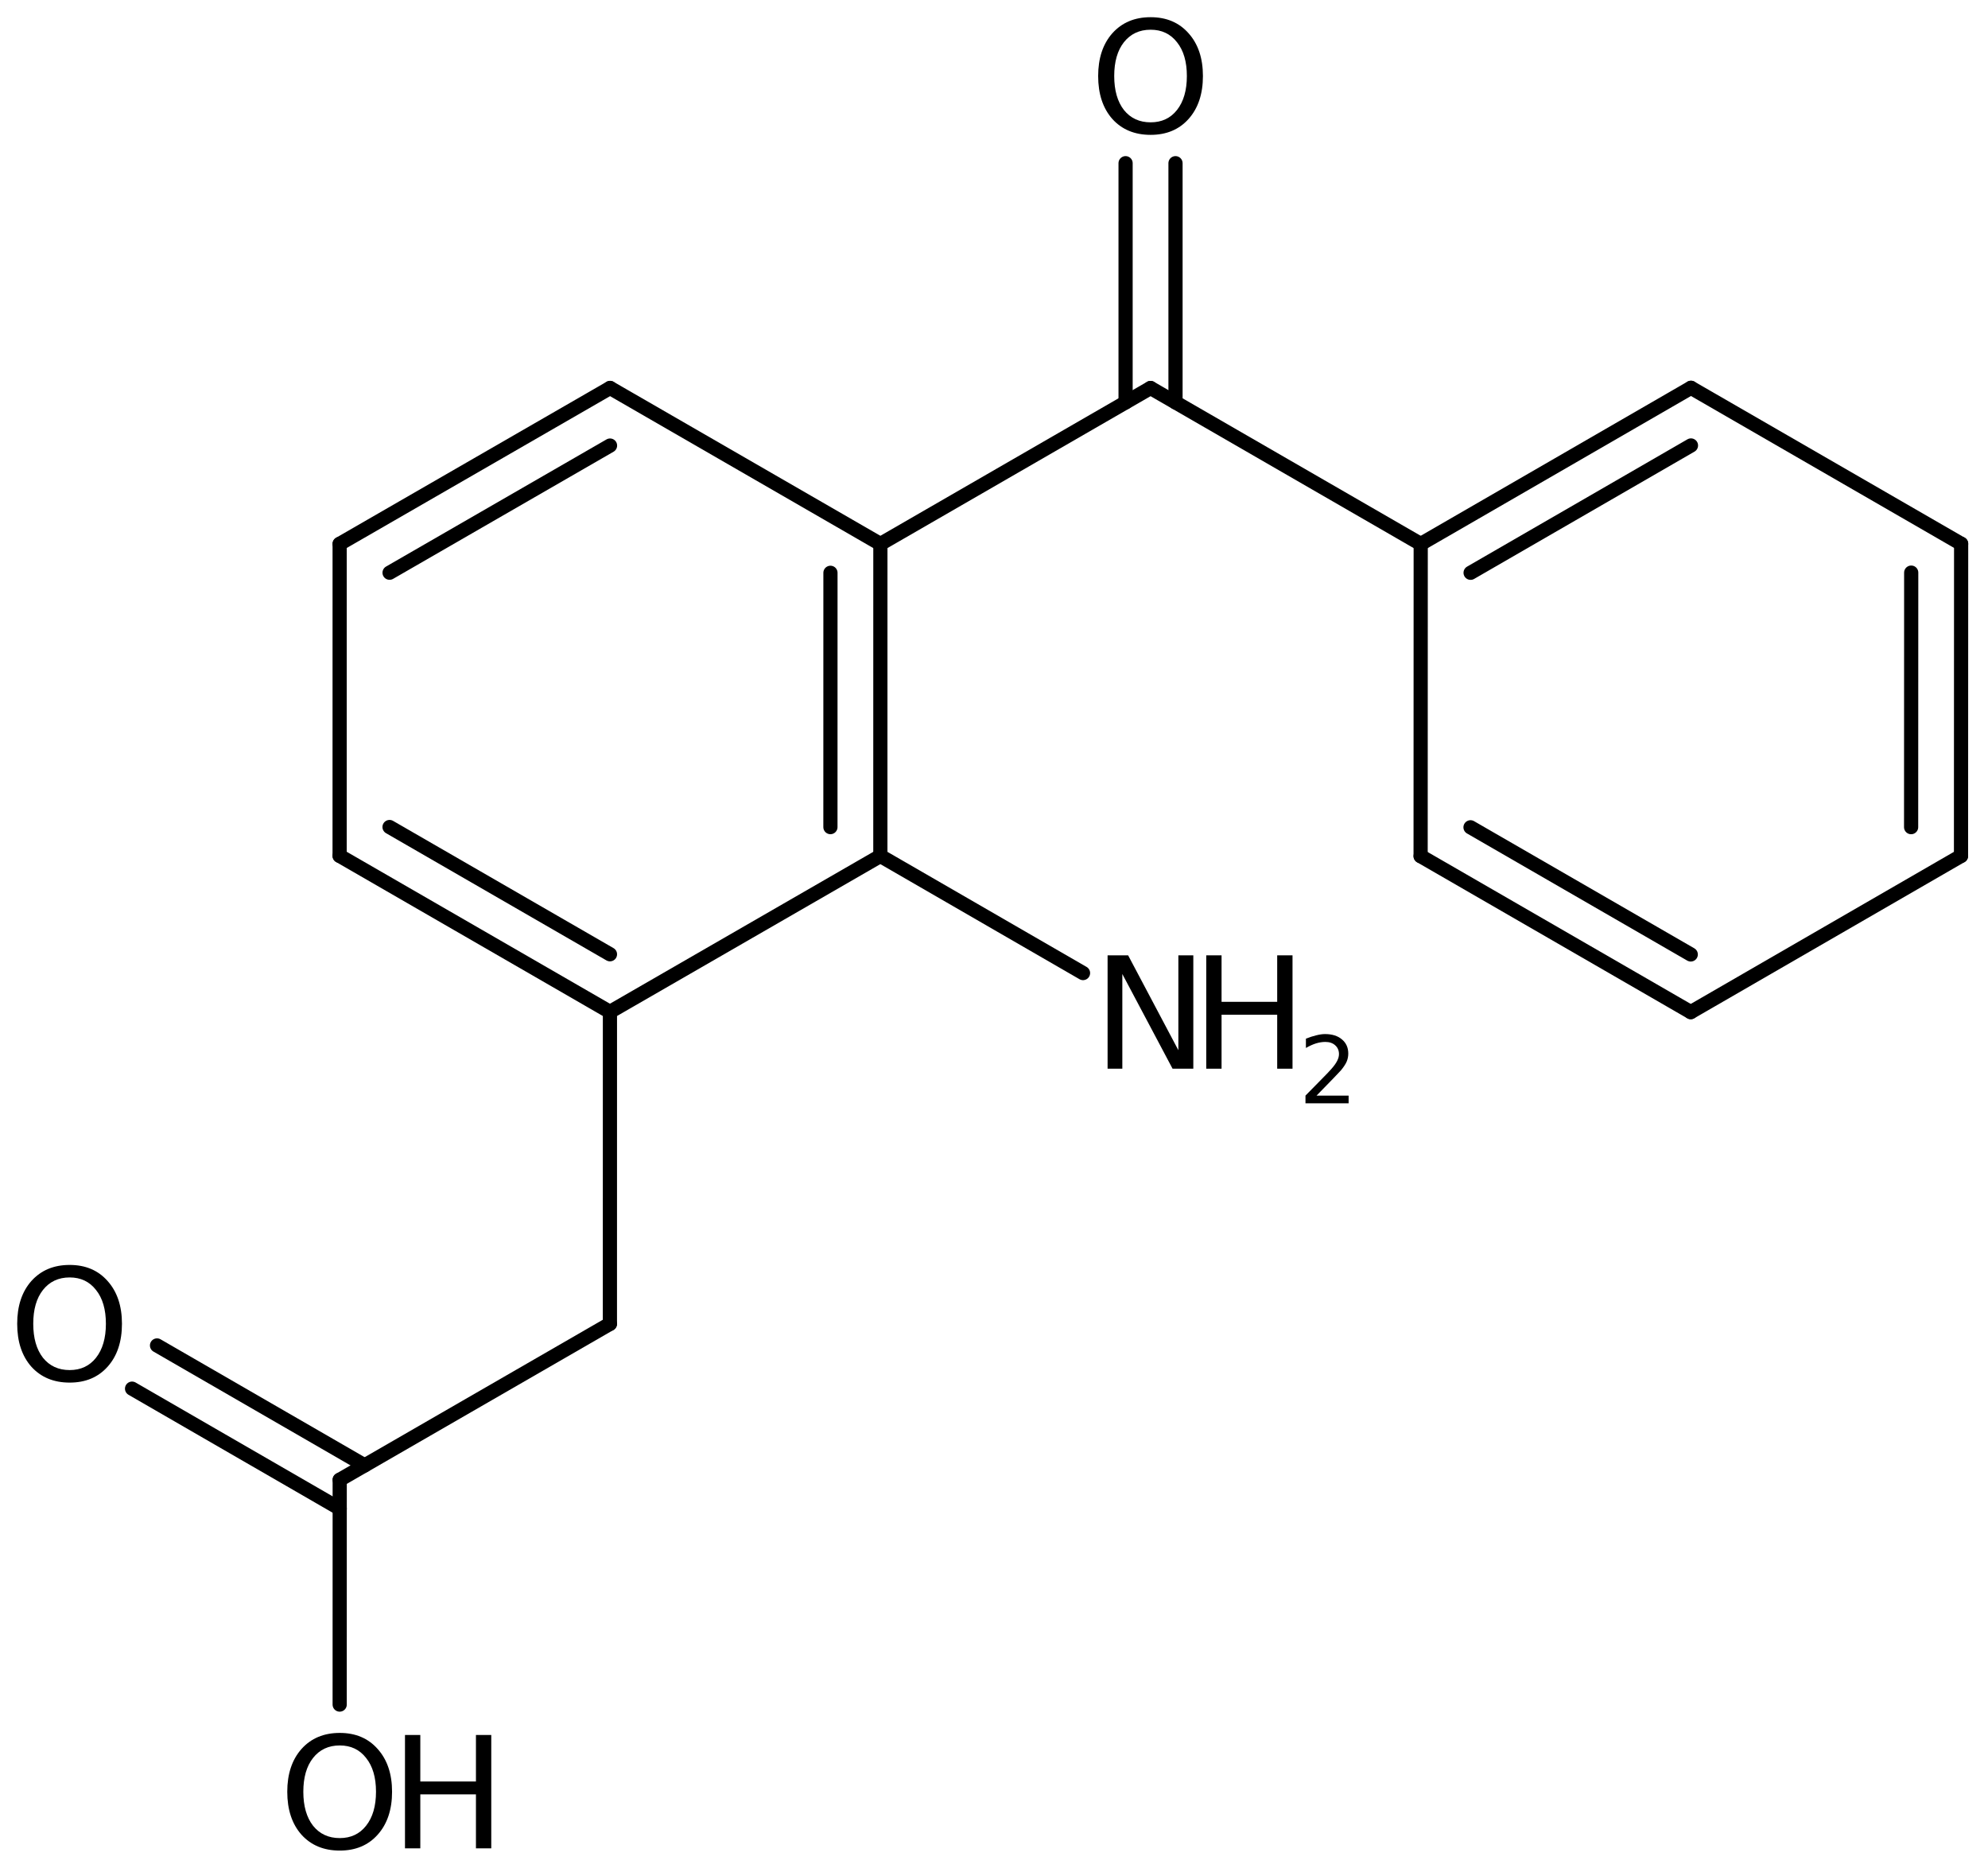 <?xml version='1.0' encoding='UTF-8'?>
<!DOCTYPE svg PUBLIC "-//W3C//DTD SVG 1.1//EN" "http://www.w3.org/Graphics/SVG/1.1/DTD/svg11.dtd">
<svg version='1.2' xmlns='http://www.w3.org/2000/svg' xmlns:xlink='http://www.w3.org/1999/xlink' width='64.747mm' height='60.829mm' viewBox='0 0 64.747 60.829'>
  <desc>Generated by the Chemistry Development Kit (http://github.com/cdk)</desc>
  <g stroke-linecap='round' stroke-linejoin='round' stroke='#000000' stroke-width='.462' fill='#000000'>
    <rect x='.0' y='.0' width='65.0' height='61.0' fill='#FFFFFF' stroke='none'/>
    <g id='mol1' class='mol'>
      <g id='mol1bnd1' class='bond'>
        <line x1='63.868' y1='27.876' x2='63.872' y2='17.71'/>
        <line x1='62.243' y1='26.938' x2='62.246' y2='18.649'/>
      </g>
      <line id='mol1bnd2' class='bond' x1='63.872' y1='17.71' x2='55.073' y2='12.63'/>
      <g id='mol1bnd3' class='bond'>
        <line x1='55.073' y1='12.63' x2='46.271' y2='17.716'/>
        <line x1='55.073' y1='14.508' x2='47.896' y2='18.654'/>
      </g>
      <line id='mol1bnd4' class='bond' x1='46.271' y1='17.716' x2='46.268' y2='27.882'/>
      <g id='mol1bnd5' class='bond'>
        <line x1='46.268' y1='27.882' x2='55.066' y2='32.962'/>
        <line x1='47.893' y1='26.943' x2='55.066' y2='31.084'/>
      </g>
      <line id='mol1bnd6' class='bond' x1='63.868' y1='27.876' x2='55.066' y2='32.962'/>
      <line id='mol1bnd7' class='bond' x1='46.271' y1='17.716' x2='37.472' y2='12.636'/>
      <g id='mol1bnd8' class='bond'>
        <line x1='36.659' y1='13.105' x2='36.659' y2='5.315'/>
        <line x1='38.285' y1='13.105' x2='38.285' y2='5.315'/>
      </g>
      <line id='mol1bnd9' class='bond' x1='37.472' y1='12.636' x2='28.673' y2='17.716'/>
      <g id='mol1bnd10' class='bond'>
        <line x1='28.672' y1='27.876' x2='28.673' y2='17.716'/>
        <line x1='27.046' y1='26.937' x2='27.047' y2='18.655'/>
      </g>
      <line id='mol1bnd11' class='bond' x1='28.672' y1='27.876' x2='19.865' y2='32.955'/>
      <g id='mol1bnd12' class='bond'>
        <line x1='11.061' y1='27.873' x2='19.865' y2='32.955'/>
        <line x1='12.687' y1='26.934' x2='19.866' y2='31.078'/>
      </g>
      <line id='mol1bnd13' class='bond' x1='11.061' y1='27.873' x2='11.062' y2='17.713'/>
      <g id='mol1bnd14' class='bond'>
        <line x1='19.869' y1='12.635' x2='11.062' y2='17.713'/>
        <line x1='19.868' y1='14.511' x2='12.688' y2='18.652'/>
      </g>
      <line id='mol1bnd15' class='bond' x1='28.673' y1='17.716' x2='19.869' y2='12.635'/>
      <line id='mol1bnd16' class='bond' x1='19.865' y1='32.955' x2='19.864' y2='43.115'/>
      <line id='mol1bnd17' class='bond' x1='19.864' y1='43.115' x2='11.064' y2='48.193'/>
      <g id='mol1bnd18' class='bond'>
        <line x1='11.064' y1='49.132' x2='4.301' y2='45.225'/>
        <line x1='11.877' y1='47.724' x2='5.114' y2='43.818'/>
      </g>
      <line id='mol1bnd19' class='bond' x1='11.064' y1='48.193' x2='11.063' y2='55.514'/>
      <line id='mol1bnd20' class='bond' x1='28.672' y1='27.876' x2='35.273' y2='31.69'/>
      <path id='mol1atm8' class='atom' d='M37.475 .968q-.547 -.0 -.87 .407q-.316 .401 -.316 1.101q-.0 .699 .316 1.107q.323 .401 .87 .401q.541 .0 .858 -.401q.322 -.408 .322 -1.107q-.0 -.7 -.322 -1.101q-.317 -.407 -.858 -.407zM37.475 .56q.772 -.0 1.235 .523q.468 .523 .468 1.393q.0 .876 -.468 1.399q-.463 .517 -1.235 .517q-.779 -.0 -1.247 -.517q-.462 -.523 -.462 -1.399q-.0 -.87 .462 -1.393q.468 -.523 1.247 -.523z' stroke='none'/>
      <path id='mol1atm17' class='atom' d='M2.269 41.603q-.547 .0 -.87 .408q-.316 .401 -.316 1.101q.0 .699 .316 1.107q.323 .401 .87 .401q.541 .0 .858 -.401q.322 -.408 .322 -1.107q.0 -.7 -.322 -1.101q-.317 -.408 -.858 -.408zM2.269 41.196q.773 -.0 1.235 .523q.468 .523 .468 1.393q.0 .876 -.468 1.399q-.462 .517 -1.235 .517q-.778 -.0 -1.247 -.517q-.462 -.523 -.462 -1.399q.0 -.87 .462 -1.393q.469 -.523 1.247 -.523z' stroke='none'/>
      <g id='mol1atm18' class='atom'>
        <path d='M11.066 56.845q-.548 -.0 -.87 .407q-.317 .402 -.317 1.101q.0 .7 .317 1.107q.322 .402 .87 .402q.541 -.0 .857 -.402q.323 -.407 .323 -1.107q-.0 -.699 -.323 -1.101q-.316 -.407 -.857 -.407zM11.066 56.437q.772 .0 1.234 .523q.469 .523 .469 1.393q-.0 .876 -.469 1.399q-.462 .517 -1.234 .517q-.779 .0 -1.247 -.517q-.463 -.523 -.463 -1.399q.0 -.87 .463 -1.393q.468 -.523 1.247 -.523z' stroke='none'/>
        <path d='M13.19 56.504h.499v1.515h1.812v-1.515h.499v3.692h-.499v-1.758h-1.812v1.758h-.499v-3.692z' stroke='none'/>
      </g>
      <g id='mol1atm19' class='atom'>
        <path d='M36.073 31.113h.669l1.636 3.09v-3.09h.487v3.692h-.676l-1.636 -3.084v3.084h-.48v-3.692z' stroke='none'/>
        <path d='M39.286 31.113h.499v1.514h1.812v-1.514h.499v3.692h-.499v-1.758h-1.812v1.758h-.499v-3.692z' stroke='none'/>
        <path d='M42.879 35.681h1.044v.251h-1.405v-.251q.171 -.176 .463 -.471q.296 -.299 .372 -.387q.143 -.161 .197 -.274q.059 -.113 .059 -.219q-.0 -.178 -.124 -.288q-.121 -.109 -.321 -.109q-.143 -.0 -.3 .047q-.153 .047 -.332 .15v-.303q.183 -.073 .34 -.11q.157 -.04 .284 -.04q.347 .0 .551 .175q.205 .172 .205 .46q-.0 .135 -.051 .259q-.051 .121 -.186 .285q-.037 .044 -.238 .252q-.197 .204 -.558 .573z' stroke='none'/>
      </g>
    </g>
  </g>
</svg>

